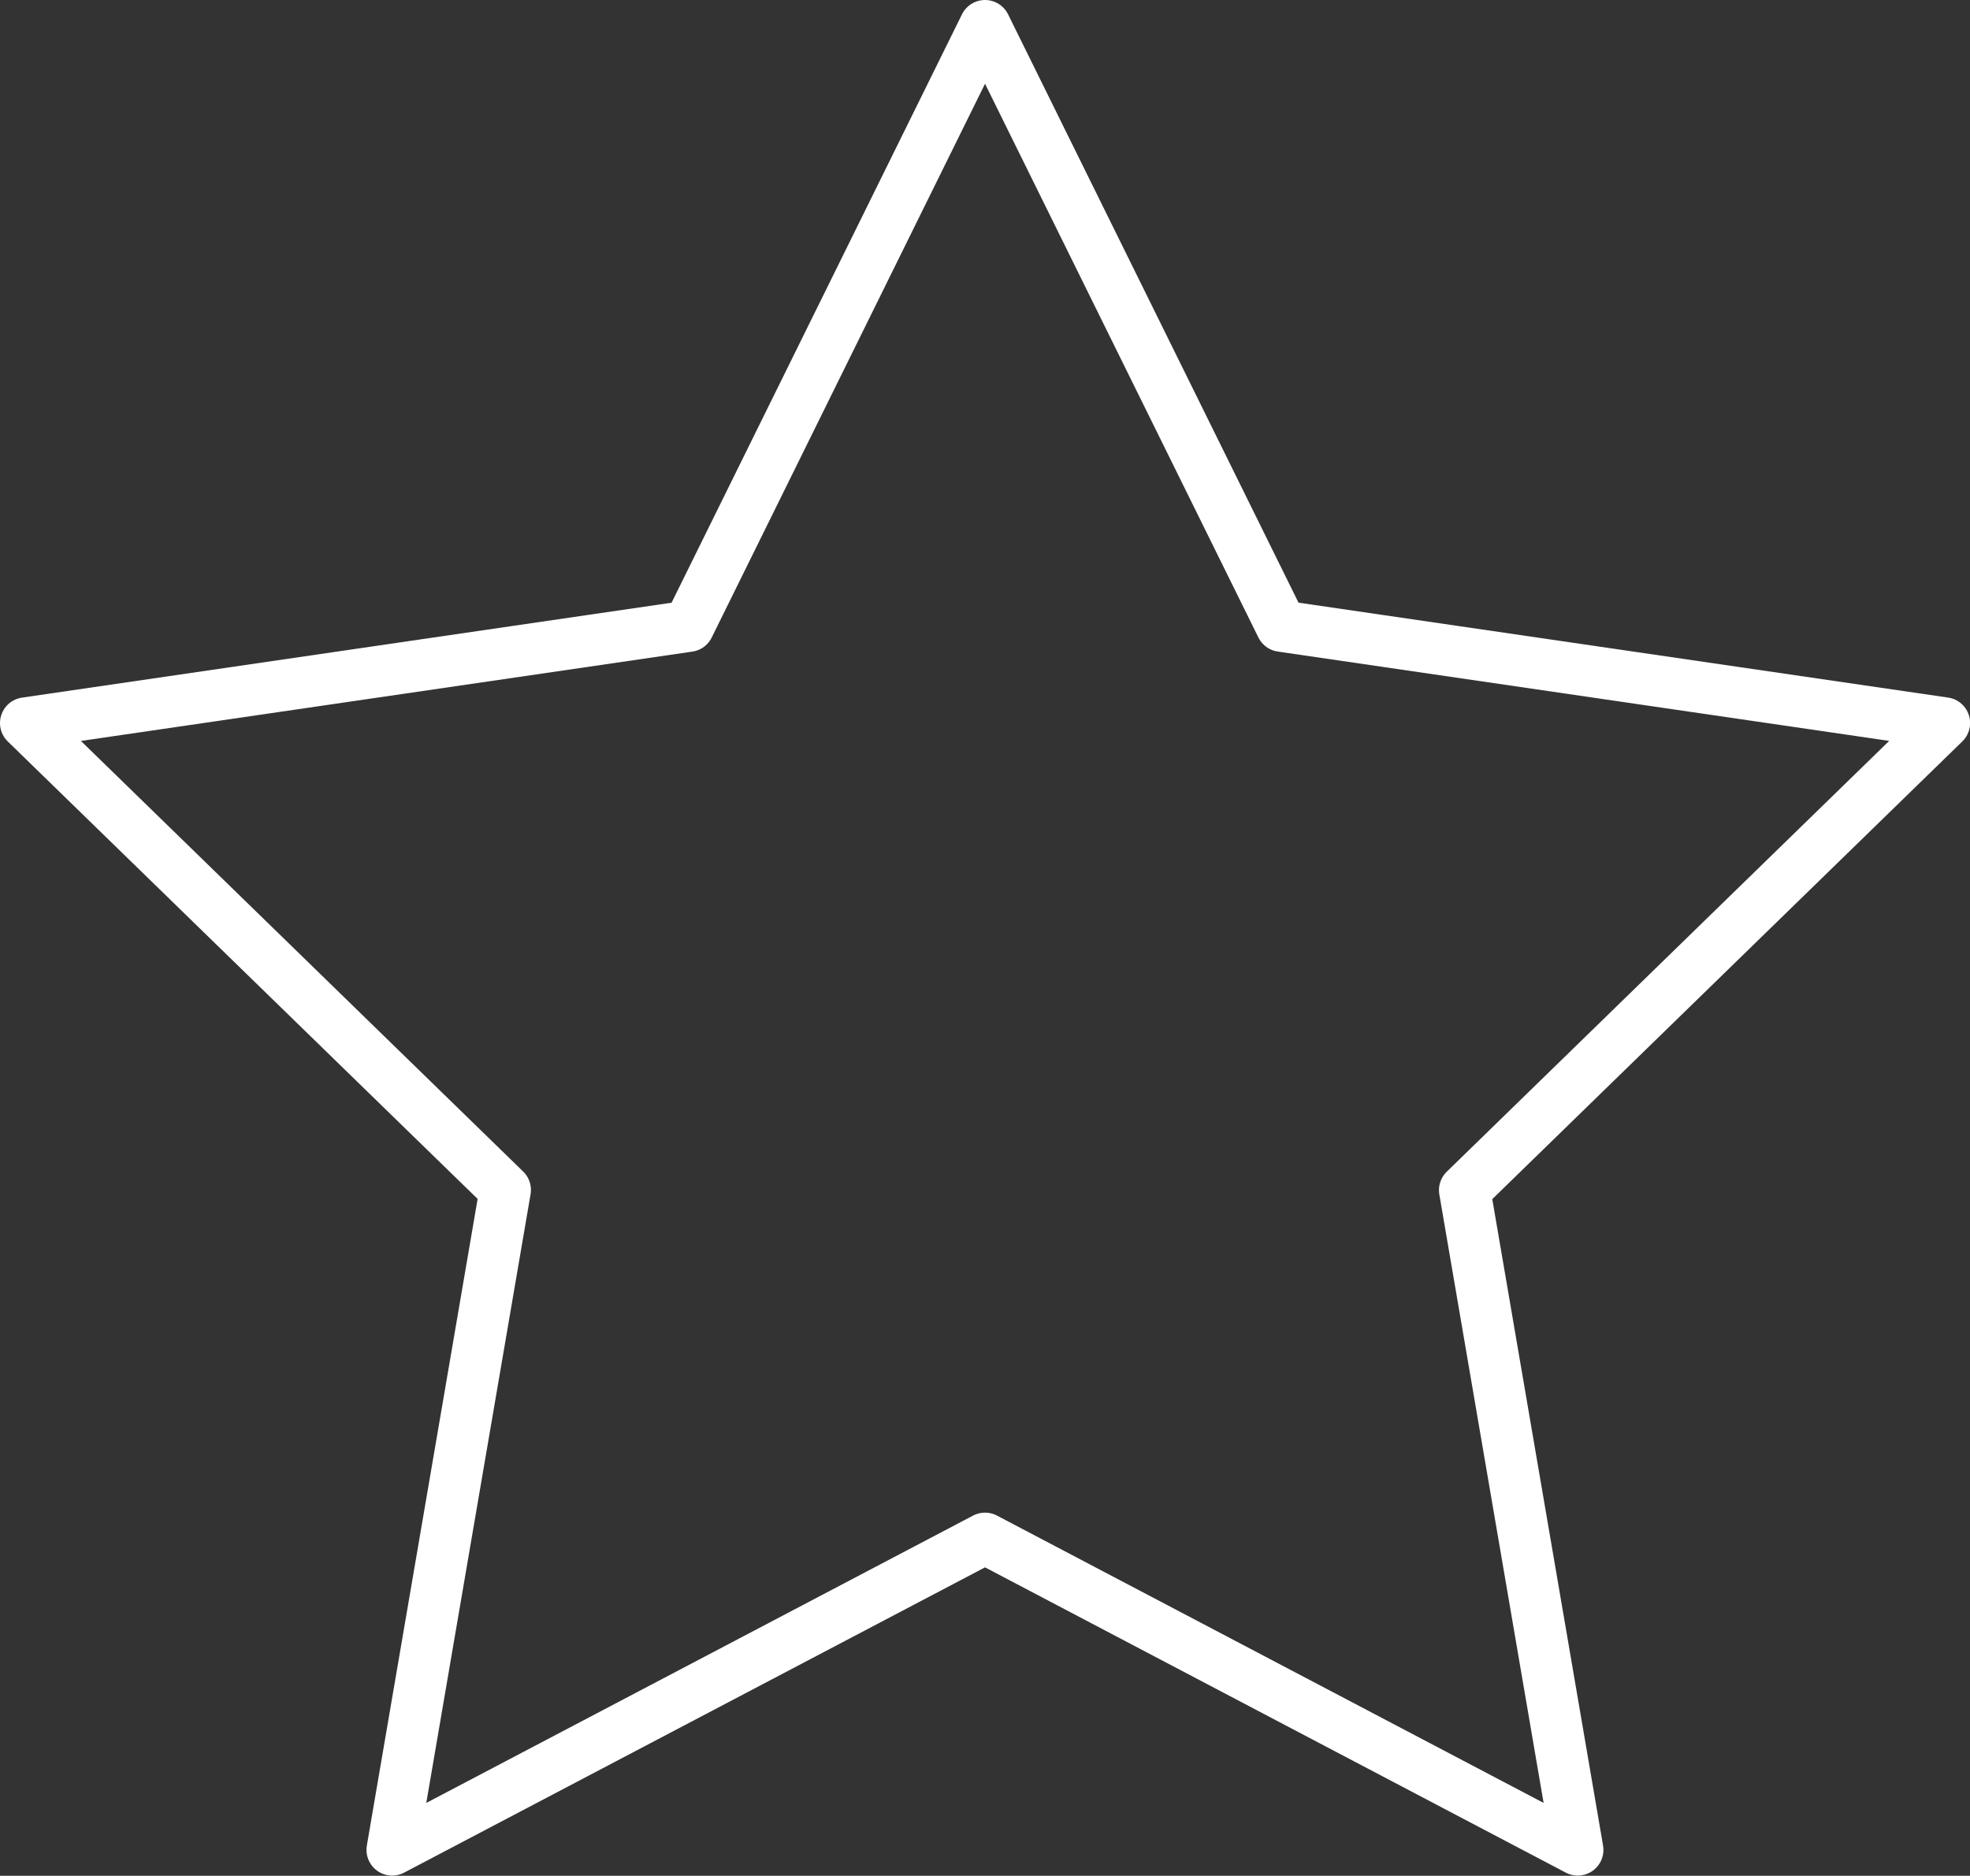 <svg xmlns="http://www.w3.org/2000/svg" width="38.333" height="36.504" viewBox="0 0 38.333 36.504">
  <rect x="0" y="0" width="38.333" height="36.504" fill="#333333" stroke="none"/>
  <path id="Icon_feather-star" data-name="Icon feather-star" d="M21.667,3l5.768,11.685,12.9,1.885L31,25.661,33.2,38.5,21.667,32.437,10.131,38.5l2.2-12.843L3,16.571l12.9-1.885Z" transform="translate(-2.5 -2.5)" fill="none" stroke="#fff" stroke-linecap="round" stroke-linejoin="round" stroke-width="1"/>
</svg>
